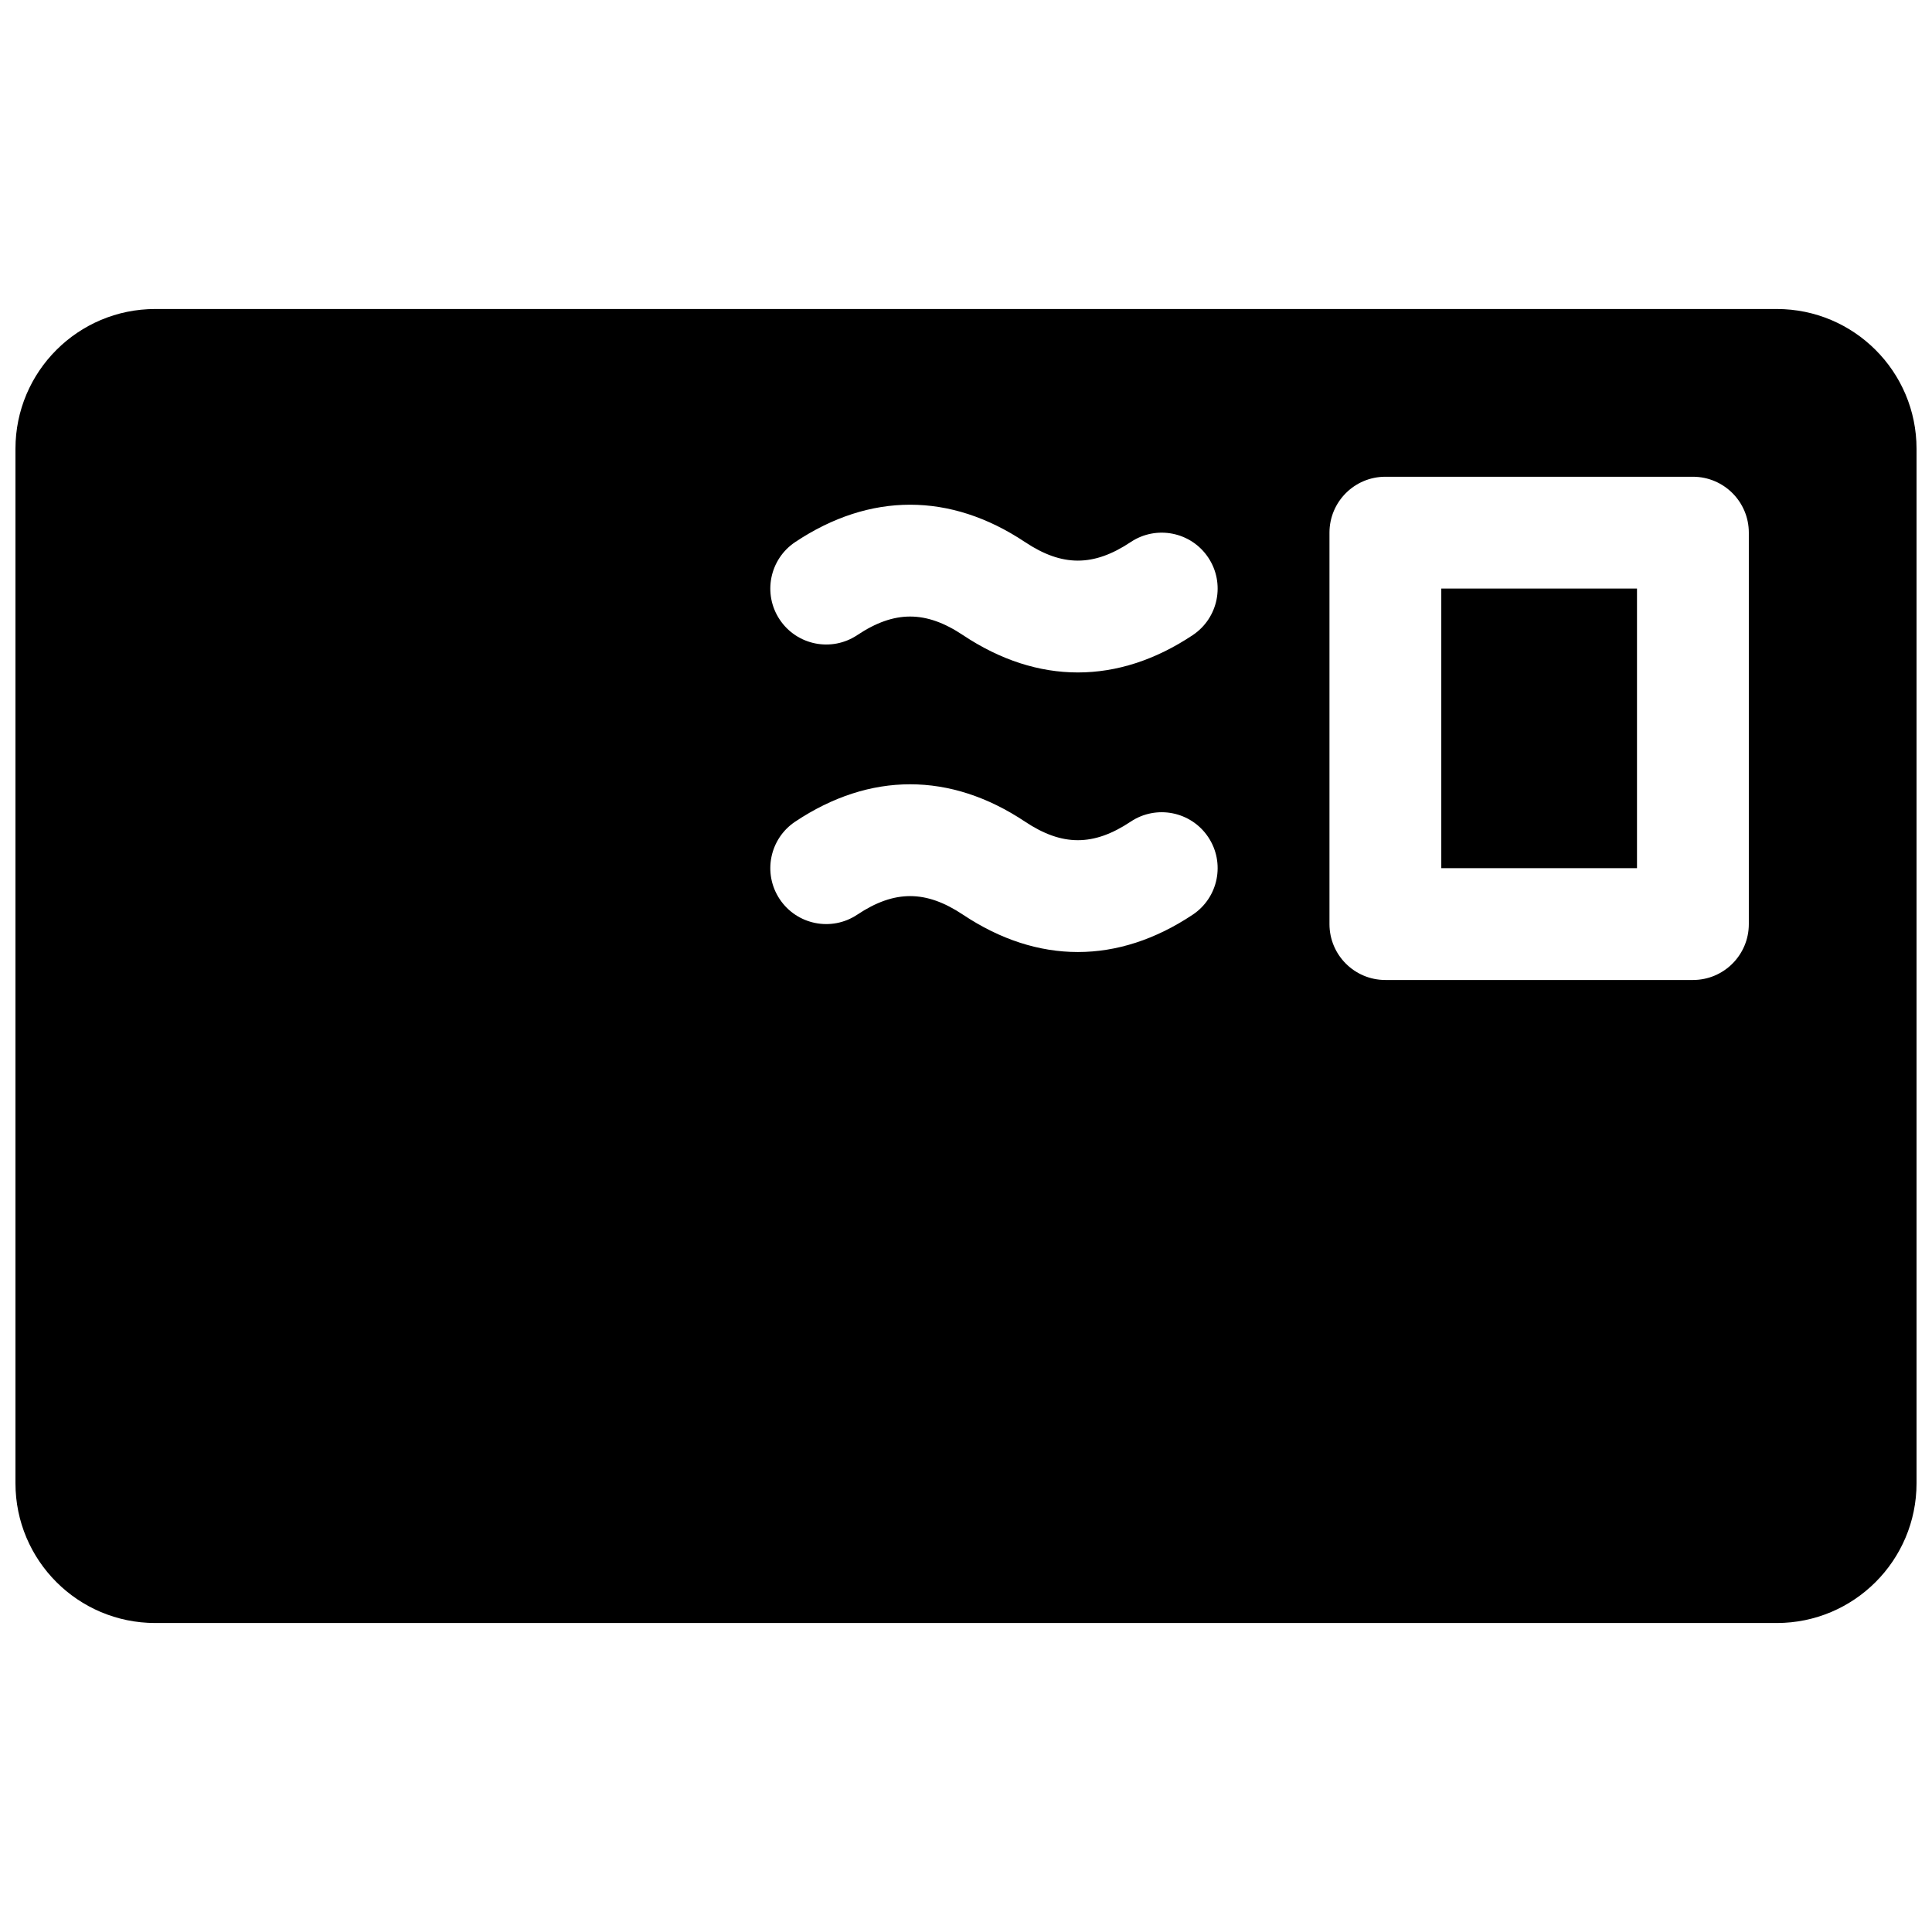 <?xml version="1.0" encoding="UTF-8"?>
<!-- Uploaded to: ICON Repo, www.svgrepo.com, Generator: ICON Repo Mixer Tools -->
<svg width="800px" height="800px" version="1.1" viewBox="144 144 512 512" xmlns="http://www.w3.org/2000/svg">
 <defs>
  <clipPath id="a">
   <path d="m148.09 225h503.81v350h-503.81z"/>
  </clipPath>
 </defs>
 <g clip-path="url(#a)">
  <path d="m185.14 225.89h429.72c20.457 0 37.043 16.586 37.043 37.047v274.13c0 20.461-16.586 37.047-37.043 37.047h-429.72c-20.457 0-37.043-16.586-37.043-37.047v-274.13c0-20.461 16.586-37.047 37.043-37.047zm326 44.453c-8.184 0-14.816 6.637-14.816 14.82v103.73c0 8.184 6.633 14.816 14.816 14.816h81.5c8.184 0 14.816-6.633 14.816-14.816v-103.73c0-8.184-6.633-14.82-14.816-14.82zm-67.492 17.309c-9.84 6.559-18.172 6.559-28.012 0-19.797-13.195-41.098-13.195-60.895 0-6.809 4.539-8.648 13.738-4.109 20.547 4.539 6.812 13.738 8.652 20.547 4.113 9.844-6.562 18.176-6.562 28.016 0 19.797 13.195 41.098 13.195 60.895 0 6.809-4.543 8.648-13.742 4.109-20.551-4.539-6.809-13.742-8.648-20.551-4.109zm0 74.09c-9.84 6.559-18.172 6.559-28.012 0-19.797-13.195-41.098-13.195-60.895 0-6.809 4.539-8.648 13.738-4.109 20.547 4.539 6.812 13.738 8.652 20.547 4.109 9.844-6.559 18.176-6.559 28.016 0 19.797 13.199 41.098 13.199 60.895 0 6.809-4.539 8.648-13.738 4.109-20.547-4.539-6.809-13.742-8.648-20.551-4.109zm82.309-61.762h51.863v74.09h-51.863z"/>
 </g>
</svg>